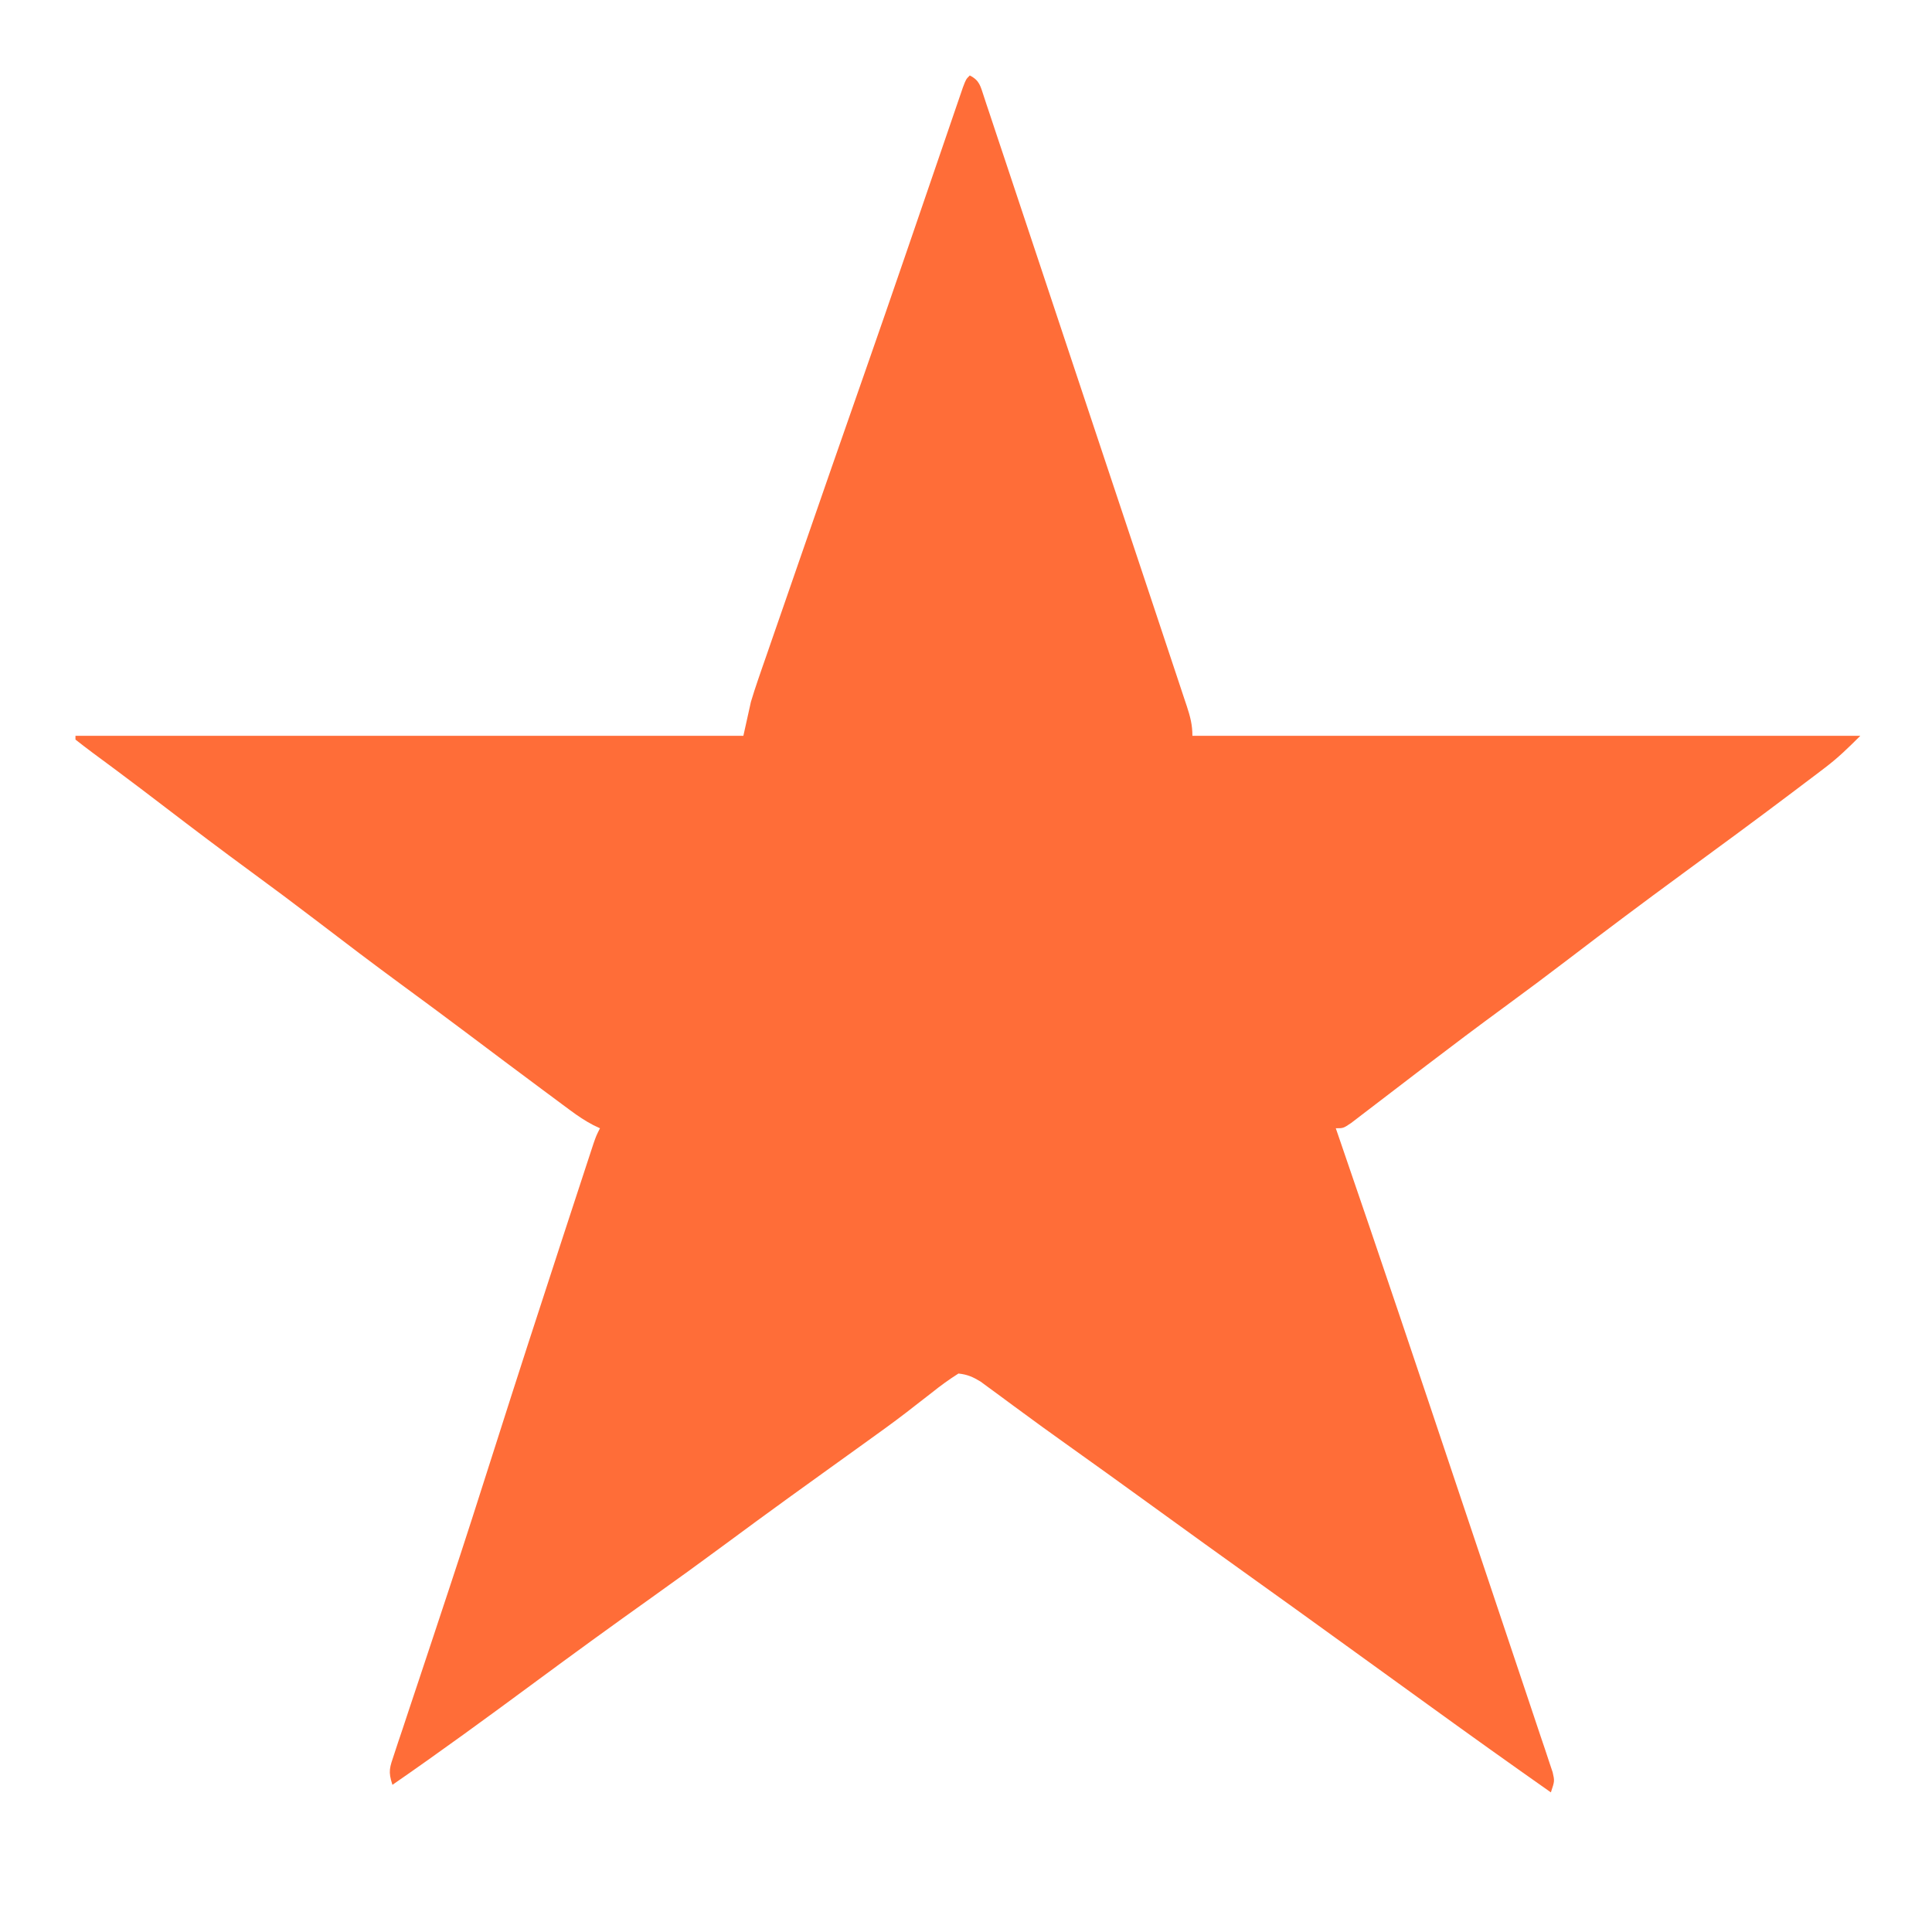 <?xml version="1.0" encoding="UTF-8"?>
<svg version="1.1" xmlns="http://www.w3.org/2000/svg" width="512" height="512">
<path d="M0 0 C2.652 1.326 2.832 2.89 3.75 5.591 C3.966 6.251 4.182 6.911 4.404 7.592 C4.639 8.289 4.873 8.986 5.115 9.704 C5.904 12.055 6.681 14.409 7.459 16.763 C8.021 18.443 8.583 20.123 9.145 21.803 C10.675 26.377 12.195 30.955 13.713 35.532 C15.3 40.315 16.895 45.094 18.489 49.874 C21.166 57.904 23.837 65.936 26.504 73.97 C29.59 83.266 32.685 92.559 35.785 101.851 C38.762 110.776 41.734 119.703 44.704 128.631 C45.969 132.436 47.236 136.241 48.505 140.045 C49.998 144.523 51.487 149.003 52.972 153.484 C53.518 155.132 54.067 156.778 54.617 158.425 C55.365 160.666 56.108 162.91 56.85 165.154 C57.07 165.81 57.29 166.466 57.517 167.142 C58.424 169.903 59 172.069 59 175 C117.41 175 175.82 175 236 175 C232.814 178.186 230.095 180.838 226.586 183.496 C225.752 184.13 224.919 184.764 224.06 185.417 C223.174 186.083 222.288 186.75 221.375 187.438 C220.446 188.141 219.518 188.844 218.561 189.568 C208.665 197.042 198.672 204.383 188.666 211.709 C178.644 219.052 168.703 226.487 158.836 234.039 C153.101 238.42 147.323 242.735 141.5 247 C134.631 252.032 127.829 257.144 121.062 262.312 C119.737 263.324 119.737 263.324 118.385 264.355 C115.236 266.76 112.086 269.166 108.943 271.58 C107.236 272.89 105.525 274.196 103.812 275.5 C102.911 276.191 102.01 276.882 101.082 277.594 C99 279 99 279 97 279 C97.456 280.326 97.456 280.326 97.921 281.679 C108.574 312.68 119.021 343.75 129.411 374.84 C132.208 383.209 135.012 391.577 137.823 399.942 C139.83 405.917 141.831 411.894 143.826 417.873 C145.008 421.413 146.193 424.953 147.385 428.49 C148.699 432.388 149.998 436.29 151.297 440.193 C151.69 441.352 152.083 442.511 152.488 443.705 C153.011 445.289 153.011 445.289 153.544 446.904 C153.851 447.821 154.158 448.739 154.475 449.684 C155 452 155 452 154 455 C143.03 447.293 132.122 439.507 121.266 431.641 C117.514 428.924 113.757 426.212 110 423.5 C105.452 420.216 100.905 416.932 96.359 413.645 C89.585 408.747 82.807 403.853 76 399 C66.857 392.483 57.766 385.893 48.668 379.313 C36.533 370.536 36.533 370.536 24.349 361.828 C20.969 359.423 17.614 356.987 14.273 354.527 C13.461 353.932 12.649 353.338 11.812 352.725 C10.218 351.555 8.626 350.381 7.039 349.201 C6.312 348.669 5.585 348.138 4.836 347.59 C4.192 347.114 3.548 346.638 2.884 346.148 C0.849 344.908 -0.627 344.252 -3 344 C-5.544 345.617 -7.787 347.246 -10.125 349.125 C-11.566 350.245 -13.009 351.364 -14.453 352.48 C-15.576 353.355 -15.576 353.355 -16.721 354.248 C-20.379 357.06 -24.125 359.749 -27.875 362.438 C-29.395 363.531 -30.914 364.625 -32.434 365.719 C-33.956 366.813 -35.478 367.906 -37 369 C-39.98 371.144 -42.96 373.29 -45.938 375.438 C-46.674 375.969 -47.411 376.5 -48.17 377.048 C-53.723 381.06 -59.241 385.117 -64.75 389.188 C-71.269 394.004 -77.824 398.76 -84.43 403.457 C-94.857 410.874 -105.207 418.397 -115.5 426 C-127.889 435.151 -140.327 444.244 -153 453 C-154.199 449.403 -153.711 448.387 -152.531 444.853 C-152.182 443.792 -151.833 442.73 -151.472 441.636 C-151.081 440.476 -150.689 439.316 -150.285 438.121 C-149.669 436.261 -149.053 434.4 -148.438 432.54 C-147.776 430.548 -147.111 428.557 -146.444 426.567 C-145.049 422.401 -143.666 418.231 -142.285 414.059 C-142.054 413.361 -141.823 412.663 -141.585 411.944 C-141.117 410.53 -140.649 409.115 -140.181 407.7 C-139.474 405.561 -138.764 403.422 -138.055 401.284 C-133.925 388.822 -129.913 376.324 -125.938 363.812 C-120.11 345.507 -114.188 327.233 -108.21 308.977 C-107.566 307.009 -106.922 305.042 -106.279 303.074 C-105.085 299.424 -103.889 295.774 -102.691 292.125 C-102.332 291.026 -101.972 289.926 -101.602 288.793 C-101.272 287.792 -100.943 286.79 -100.604 285.758 C-100.317 284.883 -100.03 284.008 -99.734 283.106 C-99 281 -99 281 -98 279 C-98.871 278.589 -98.871 278.589 -99.76 278.171 C-101.962 277.02 -103.85 275.748 -105.844 274.27 C-106.585 273.722 -107.326 273.174 -108.09 272.609 C-109.283 271.72 -109.283 271.72 -110.5 270.812 C-111.337 270.192 -112.173 269.572 -113.035 268.934 C-119.883 263.851 -126.703 258.732 -133.518 253.606 C-139.131 249.388 -144.775 245.215 -150.438 241.062 C-158.083 235.452 -165.633 229.725 -173.164 223.961 C-178.899 219.579 -184.678 215.265 -190.5 211 C-198.179 205.374 -205.77 199.639 -213.329 193.853 C-217.497 190.664 -221.672 187.488 -225.883 184.355 C-226.633 183.797 -227.384 183.238 -228.157 182.663 C-229.563 181.619 -230.97 180.578 -232.38 179.541 C-233.937 178.384 -235.472 177.195 -237 176 C-237 175.67 -237 175.34 -237 175 C-178.59 175 -120.18 175 -60 175 C-59.34 172.03 -58.68 169.06 -58 166 C-57.4 164.008 -56.764 162.027 -56.083 160.061 C-55.711 158.978 -55.338 157.894 -54.955 156.778 C-54.553 155.626 -54.152 154.475 -53.738 153.289 C-53.316 152.065 -52.894 150.842 -52.459 149.581 C-51.319 146.279 -50.173 142.98 -49.026 139.681 C-47.821 136.211 -46.622 132.739 -45.422 129.268 C-39.573 112.359 -33.69 95.463 -27.776 78.577 C-24.21 68.386 -20.682 58.183 -17.178 47.971 C-16.448 45.844 -15.718 43.718 -14.988 41.591 C-12.817 35.268 -10.648 28.944 -8.485 22.617 C-7.807 20.635 -7.128 18.653 -6.448 16.672 C-5.607 14.221 -4.768 11.769 -3.932 9.316 C-3.56 8.232 -3.187 7.148 -2.803 6.031 C-2.478 5.079 -2.152 4.127 -1.817 3.147 C-1 1 -1 1 0 0 Z " fill="#FF6D38" transform="translate(257,20)"/>
</svg>

